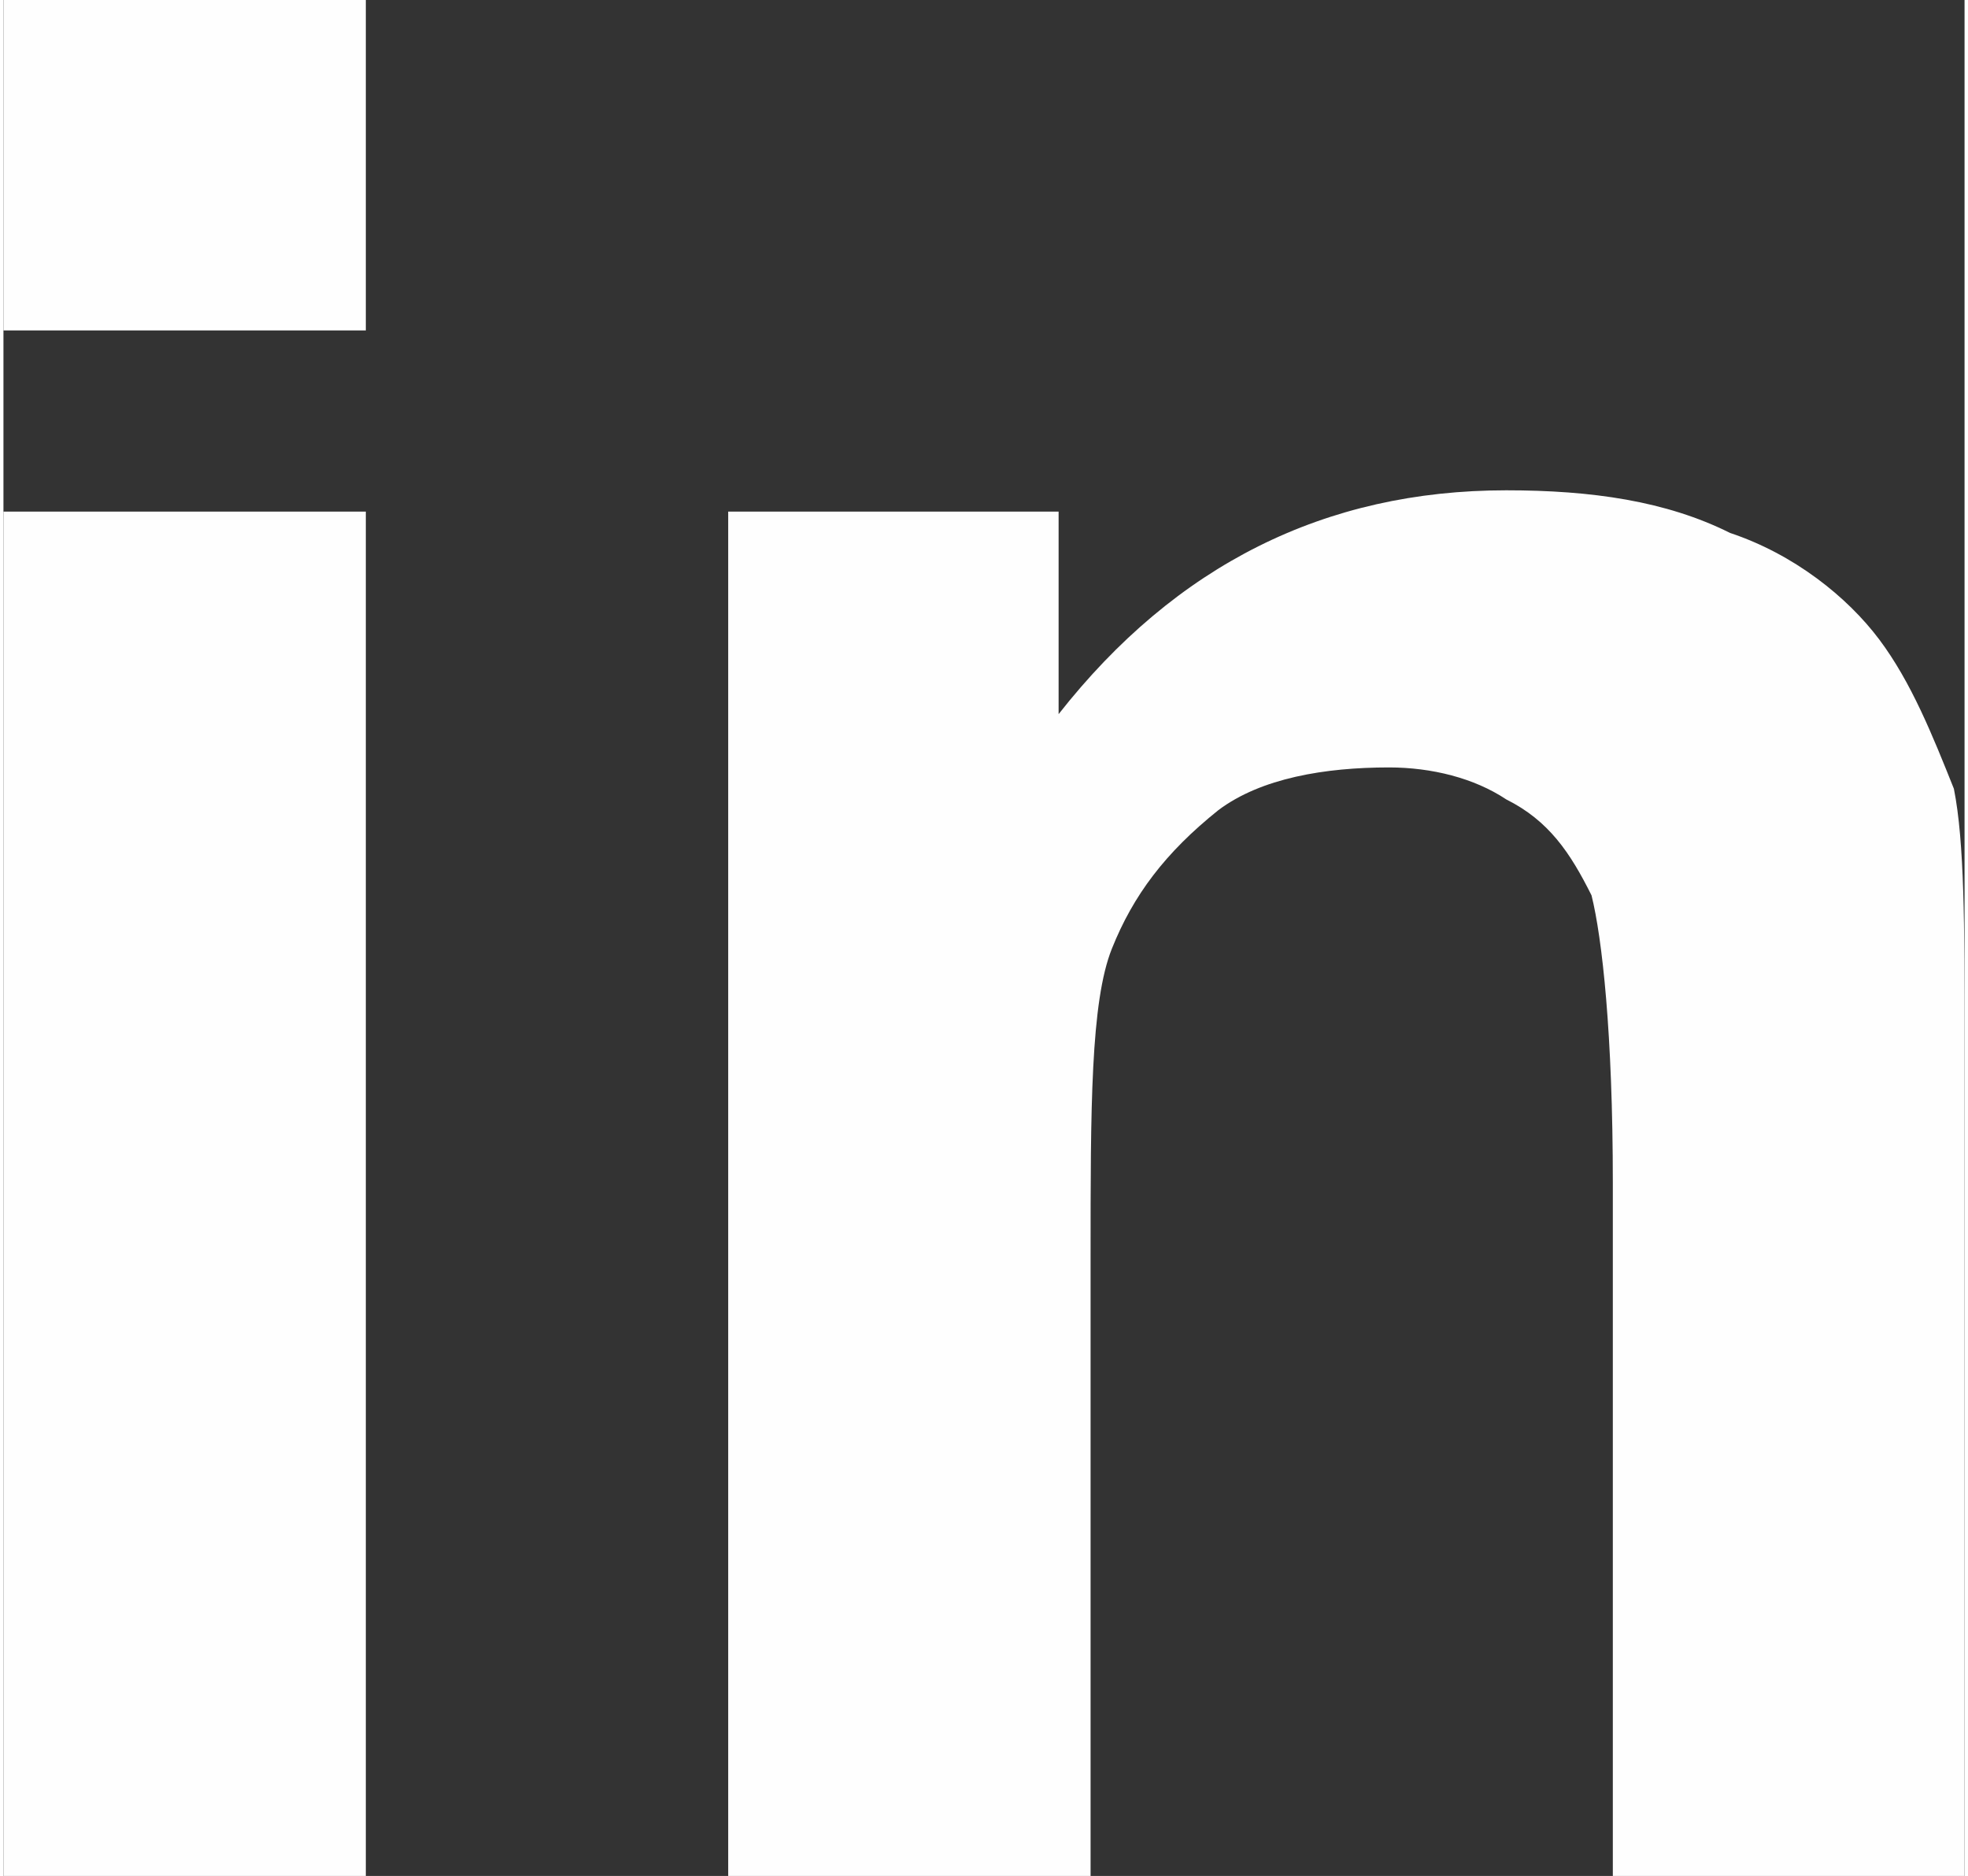 <?xml version="1.0" encoding="UTF-8"?>
<!DOCTYPE svg PUBLIC "-//W3C//DTD SVG 1.1//EN" "http://www.w3.org/Graphics/SVG/1.1/DTD/svg11.dtd">
<!-- Creator: CorelDRAW -->
<svg xmlns="http://www.w3.org/2000/svg" xml:space="preserve" width="363px" height="346px" version="1.1" style="shape-rendering:geometricPrecision; text-rendering:geometricPrecision; image-rendering:optimizeQuality; fill-rule:evenodd; clip-rule:evenodd"
viewBox="0 0 1.84 1.76"
 xmlns:xlink="http://www.w3.org/1999/xlink"
 xmlns:xodm="http://www.corel.com/coreldraw/odm/2003">
 <rect x="0" y="0" width="1.84" height="1.76" fill="#333333" stroke="none"/>
 <defs>
  <style type="text/css">
   <![CDATA[
    .fil0 {fill:#FEFEFE;fill-rule:nonzero}
   ]]>
  </style>
 </defs>
 <g id="Layer_x0020_1">
  <path class="fil0" d="M0 0.31l0 -0.31 0.34 0 0 0.31 -0.34 0zm0 1.45l0 -1.28 0.34 0 0 1.28 -0.34 0zm1.84 0l-0.33 0 0 -0.65c0,-0.14 -0.01,-0.23 -0.02,-0.27 -0.02,-0.04 -0.04,-0.07 -0.08,-0.09 -0.03,-0.02 -0.07,-0.03 -0.11,-0.03 -0.06,0 -0.12,0.01 -0.16,0.04 -0.05,0.04 -0.08,0.08 -0.1,0.13 -0.02,0.05 -0.02,0.15 -0.02,0.29l0 0.58 -0.34 0 0 -1.28 0.31 0 0 0.19c0.11,-0.14 0.25,-0.21 0.42,-0.21 0.08,0 0.15,0.01 0.21,0.04 0.06,0.02 0.11,0.06 0.14,0.1 0.03,0.04 0.05,0.09 0.07,0.14 0.01,0.05 0.01,0.13 0.01,0.23l0 0.79z"/>
 </g>
</svg>
